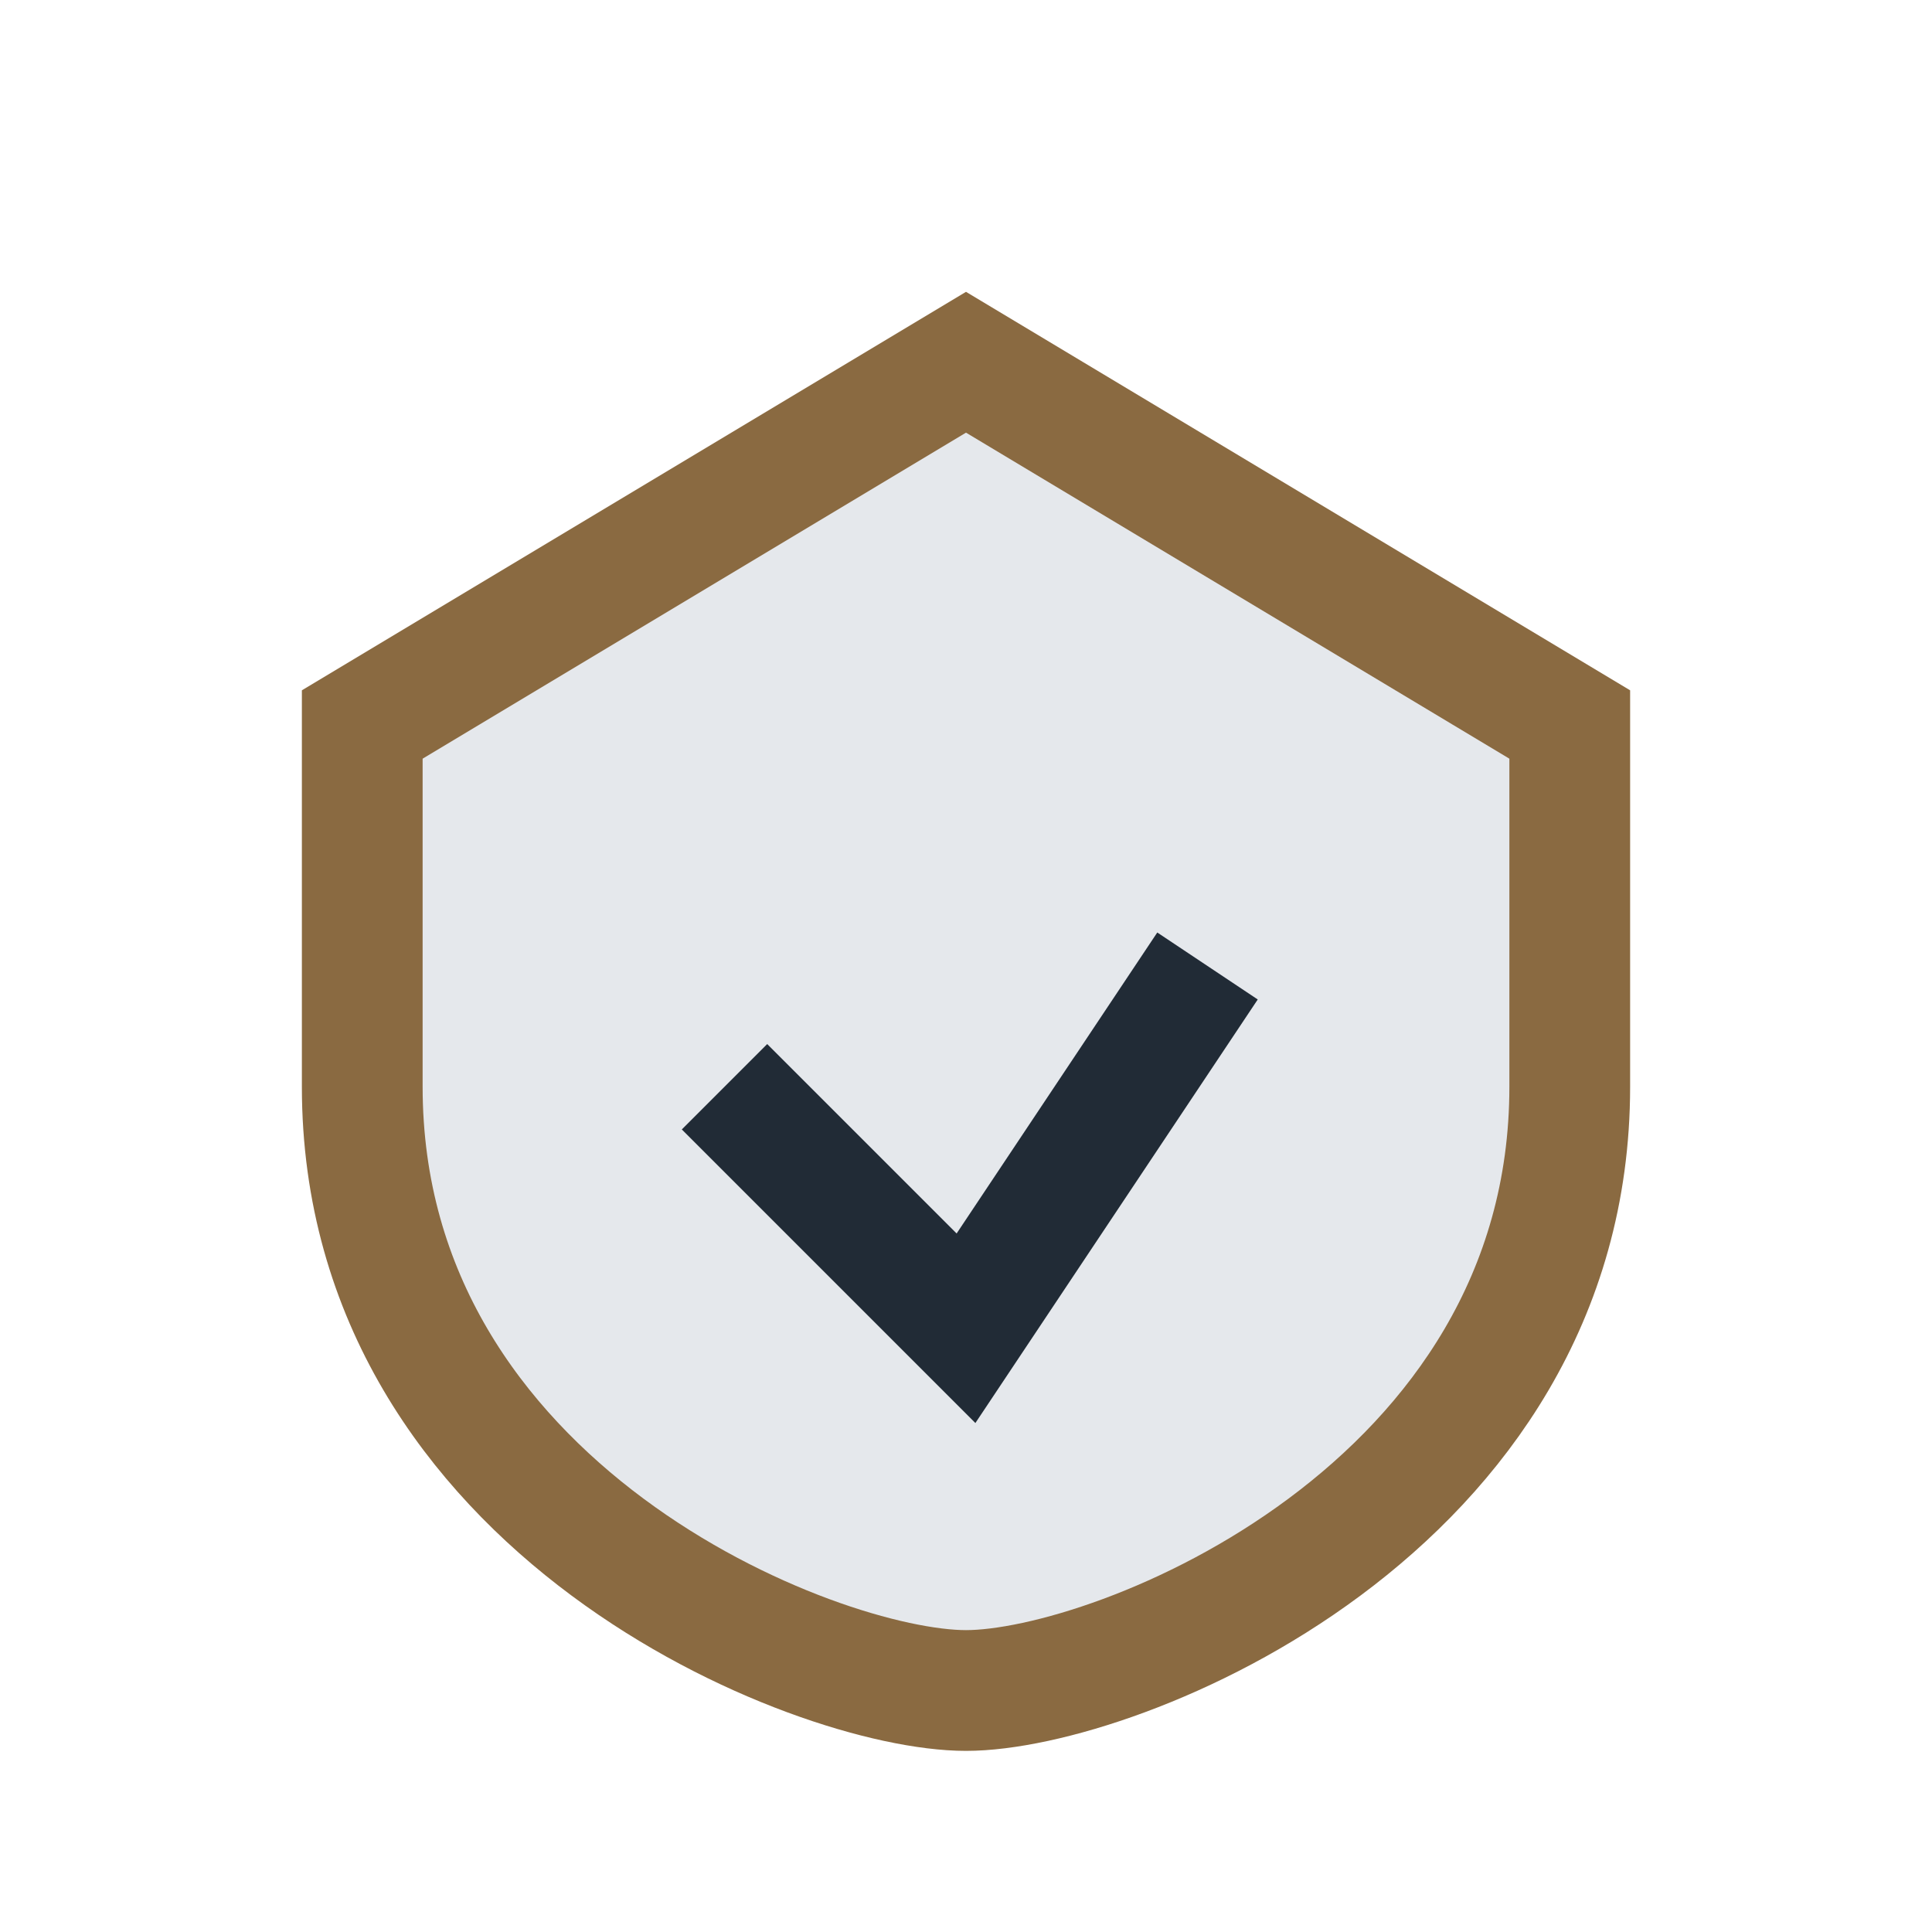 <?xml version="1.0" encoding="UTF-8"?>
<svg xmlns="http://www.w3.org/2000/svg" width="32" height="32" viewBox="0 0 32 32"><path d="M6 12l10-6 10 6v6c0 7-7.5 10-10 10S6 25 6 18v-6z" fill="#E5E8EC" stroke="#8A6A41" stroke-width="2"/><path d="M12 18l4 4 4-6" stroke="#212B36" stroke-width="2" fill="none"/></svg>